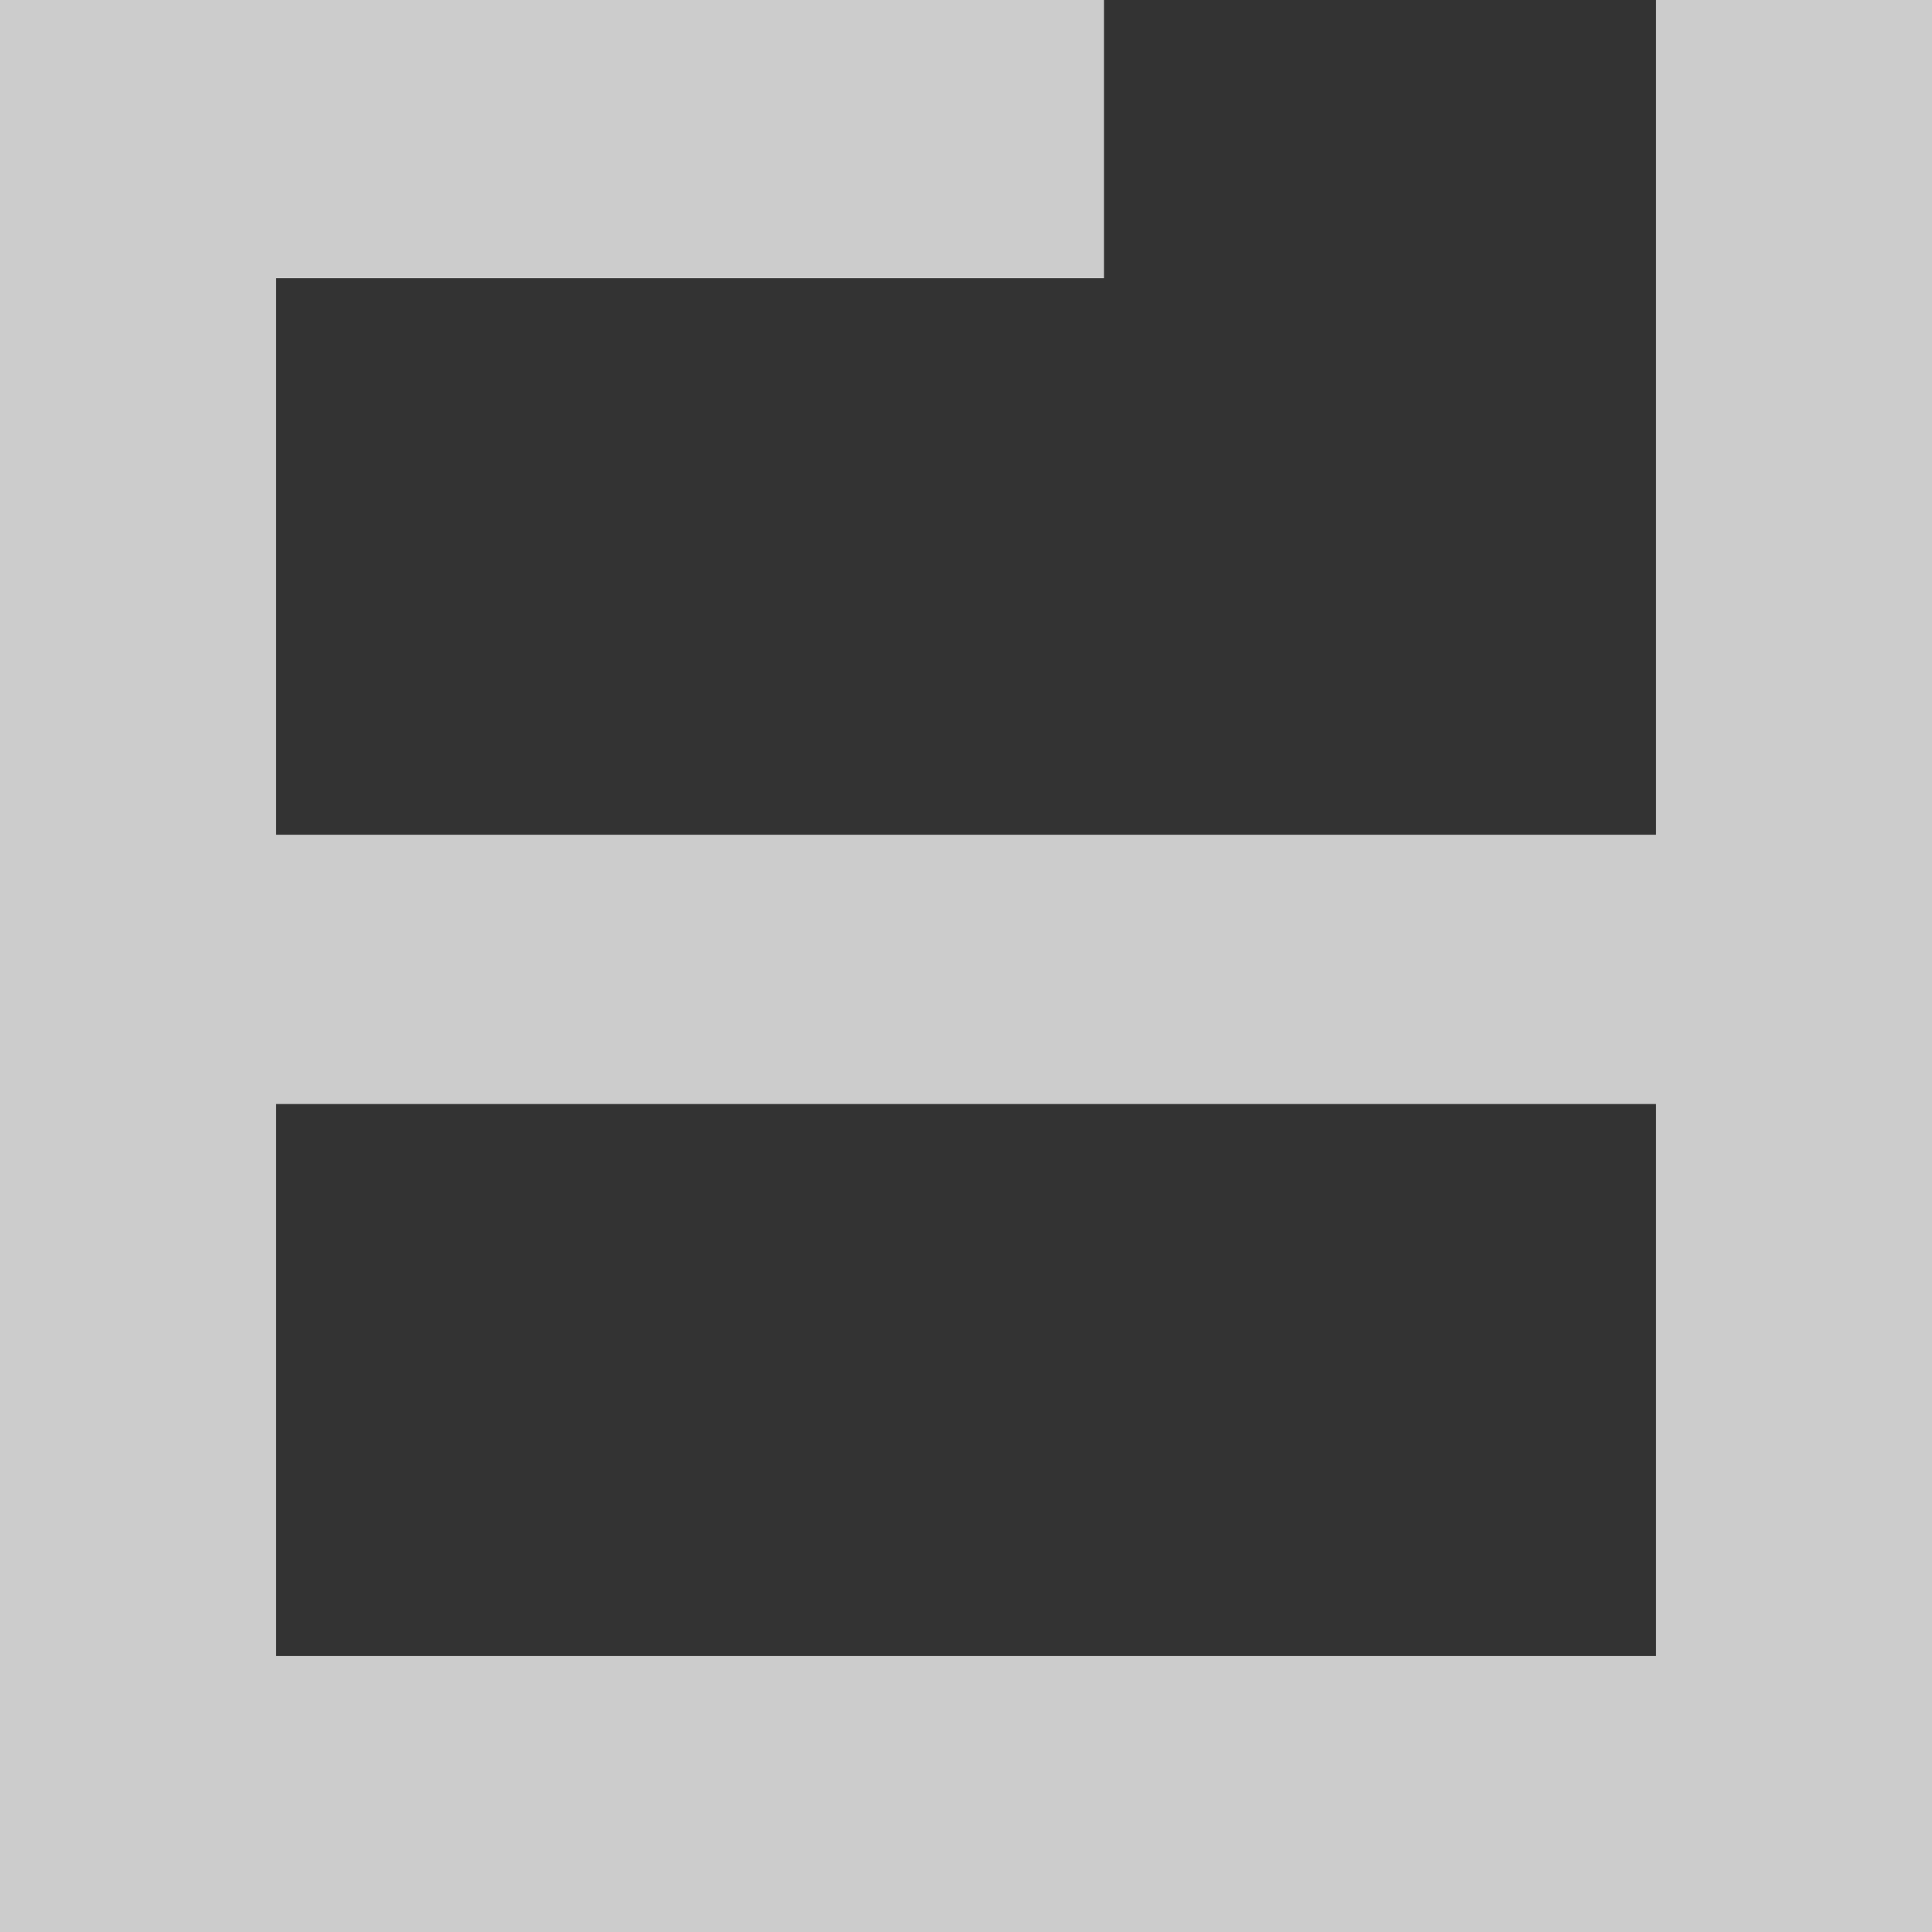 <svg width="62" height="62" viewBox="0 0 62 62" fill="none" xmlns="http://www.w3.org/2000/svg">
<rect x="0" y="0" width="62" height="62" fill="#333333" stroke="none"/>
<path fill-rule="evenodd" clip-rule="evenodd" d="M0 0V62H62V0H53.143L53.143 26.788H8.857V8.929H35.429L35.429 0H0ZM53.143 35.429H8.857V53.143H53.143V35.429Z" fill="white" fill-opacity="0.75"/>
</svg>
